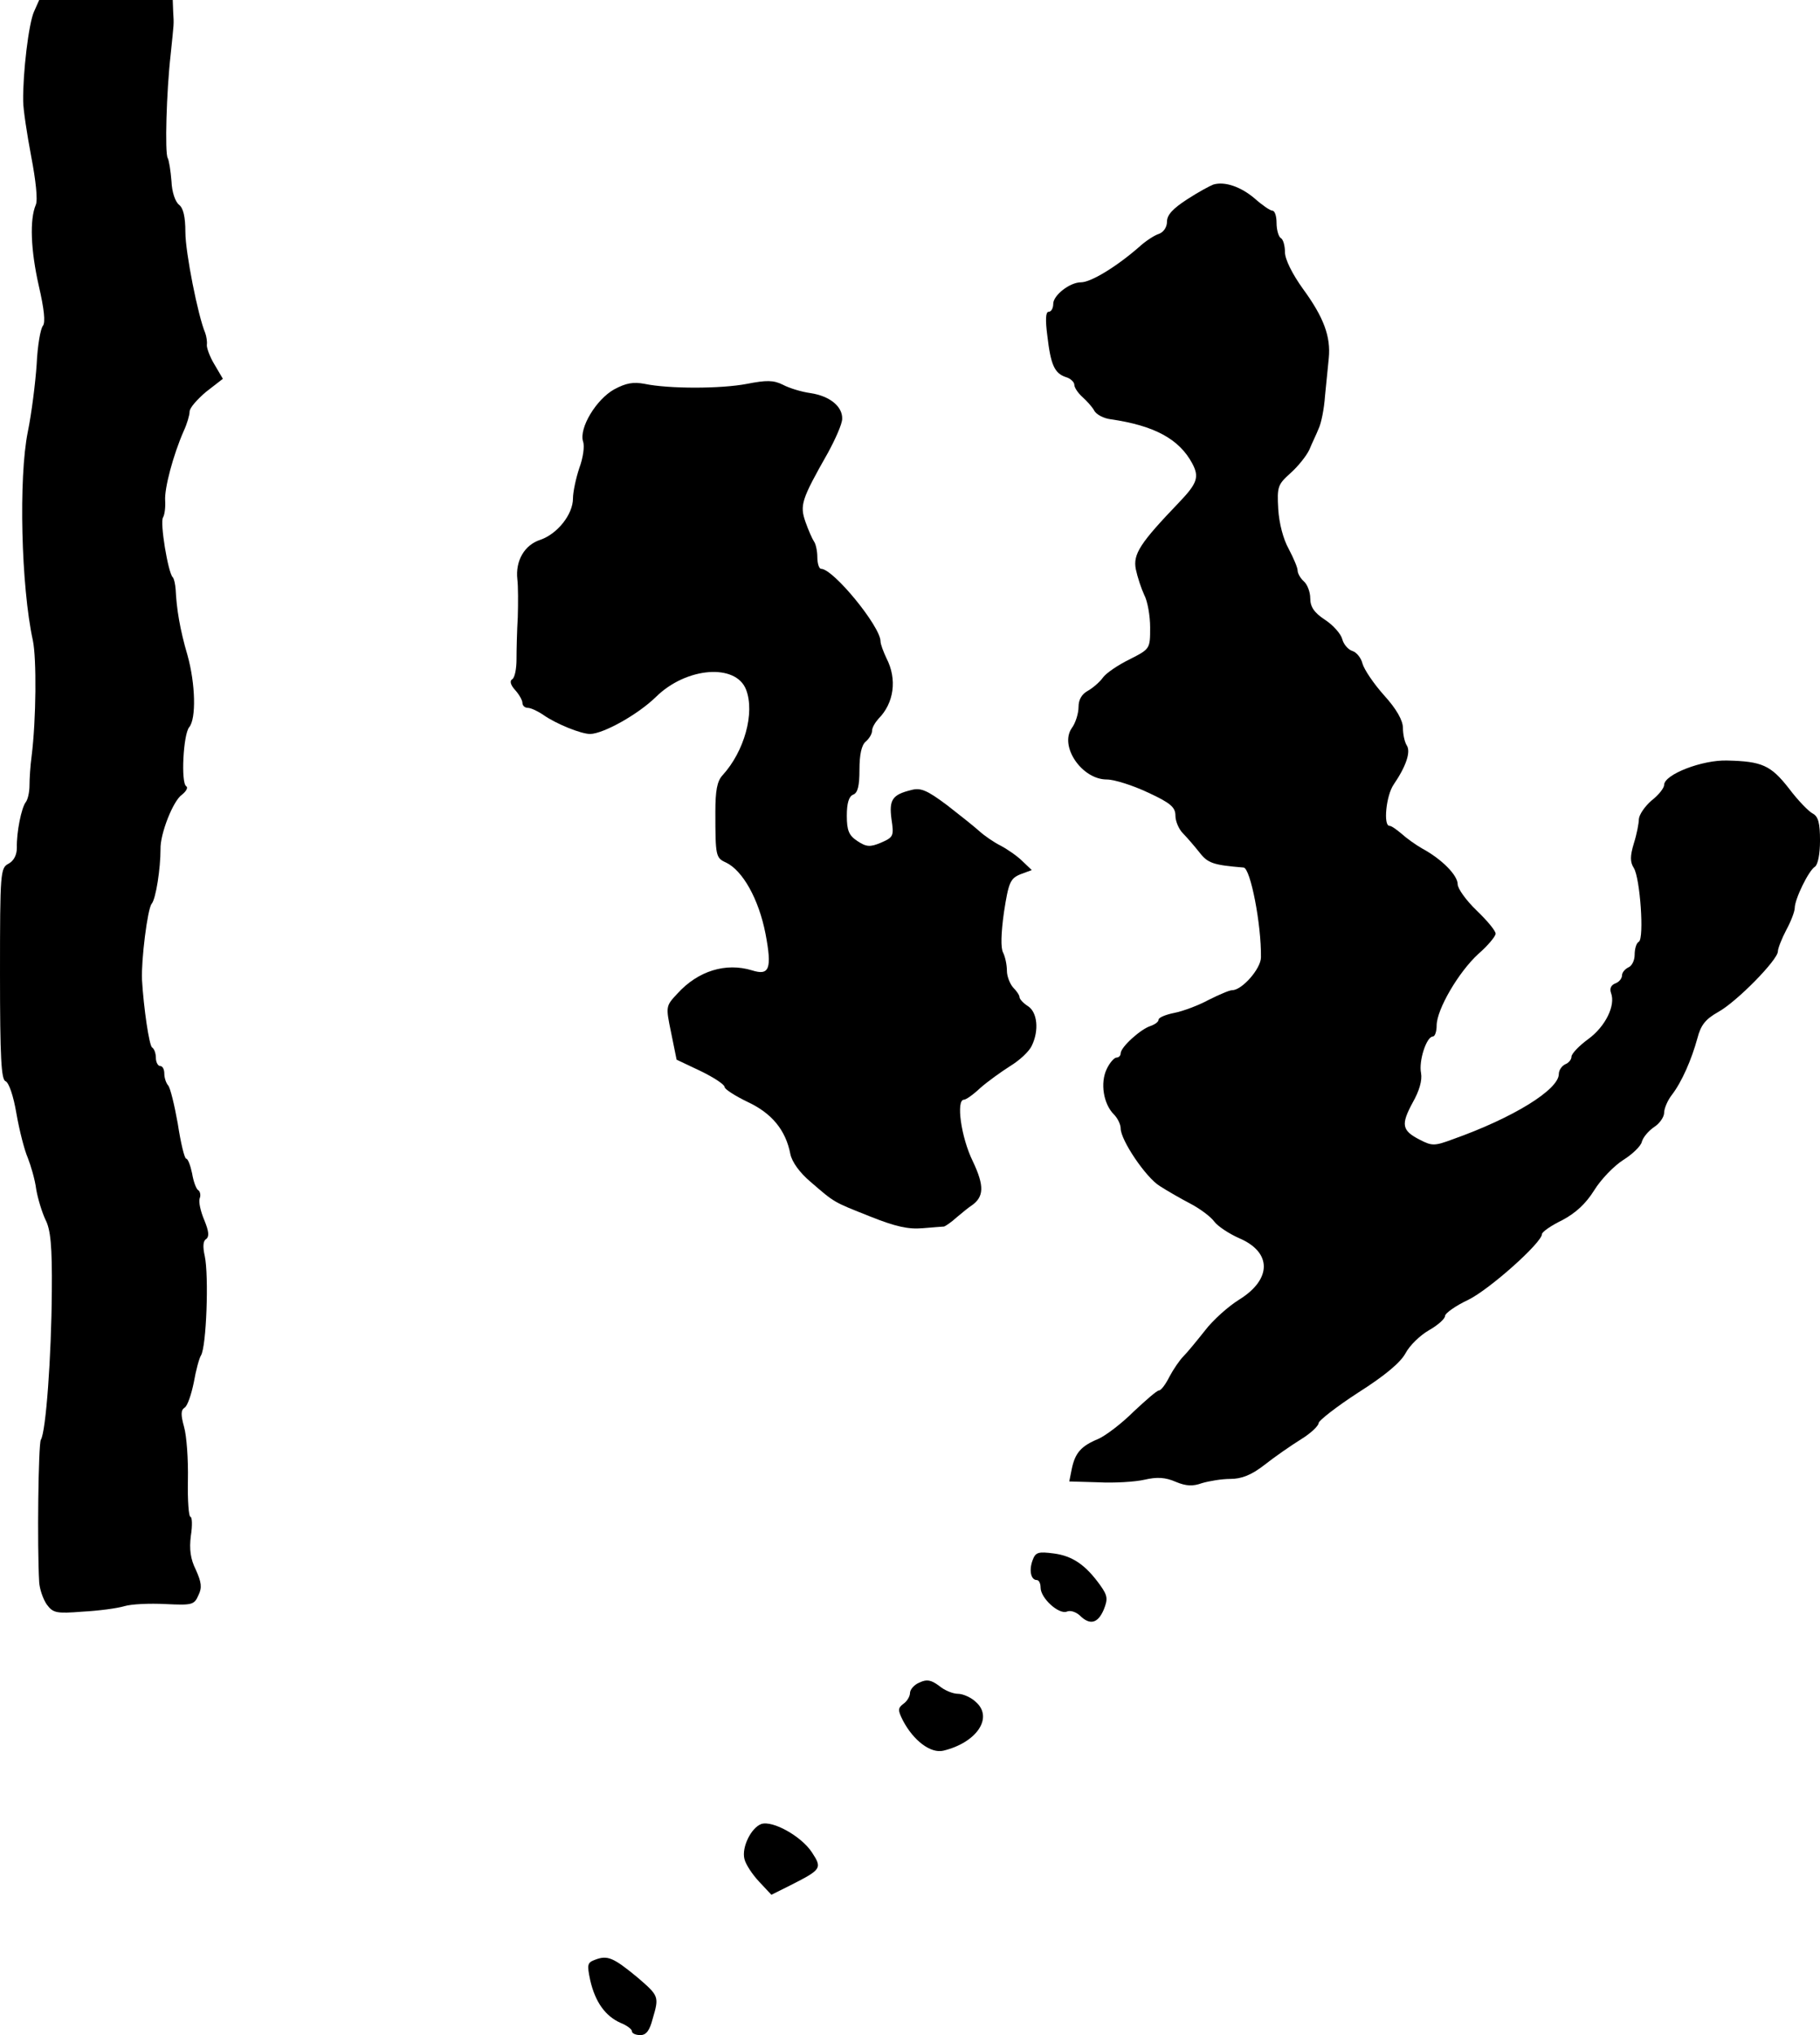 <?xml version="1.0" standalone="no"?>
<!DOCTYPE svg PUBLIC "-//W3C//DTD SVG 20010904//EN"
 "http://www.w3.org/TR/2001/REC-SVG-20010904/DTD/svg10.dtd">
<svg version="1.0" xmlns="http://www.w3.org/2000/svg"
 width="432pt" height="483pt" viewBox="0 0 432 483"
 preserveAspectRatio="xMidYMid meet">
<g transform="translate(0,483) scale(0.1,-0.1)"
fill="#000000" stroke="none">
<path d="M81 4803 c-13 -28 -27 -147 -26 -213 0 -19 9 -78 19 -131 11 -57 16
-104 11 -115 -15 -35 -12 -108 7 -192 13 -56 16 -87 10 -95 -6 -7 -13 -48 -15
-92 -3 -44 -12 -116 -21 -160 -22 -108 -16 -367 12 -495 9 -43 8 -187 -3 -275
-3 -22 -5 -53 -5 -69 0 -16 -4 -34 -9 -40 -10 -13 -22 -71 -21 -108 0 -17 -7
-31 -20 -38 -19 -10 -20 -20 -20 -261 0 -200 3 -251 13 -255 8 -3 19 -35 26
-77 7 -40 19 -87 27 -105 7 -18 17 -51 20 -75 4 -23 14 -55 22 -72 12 -23 16
-62 15 -170 -1 -154 -14 -333 -26 -352 -6 -10 -9 -253 -4 -338 1 -16 9 -40 18
-53 15 -20 22 -22 85 -17 38 2 83 8 99 13 17 5 60 7 98 5 63 -3 68 -2 78 21 9
18 7 31 -6 60 -13 26 -16 49 -12 81 4 25 3 45 -1 45 -4 0 -7 39 -6 87 1 49 -3
105 -9 126 -8 29 -8 40 1 46 7 4 16 31 22 60 5 29 13 58 17 64 13 21 19 189 9
236 -5 22 -4 36 3 40 8 6 7 18 -4 45 -9 21 -14 44 -11 52 3 7 1 16 -3 19 -5 2
-12 21 -15 40 -4 19 -10 35 -14 35 -4 0 -13 37 -20 83 -8 45 -18 86 -23 91 -5
6 -9 18 -9 28 0 10 -4 18 -10 18 -5 0 -10 9 -10 19 0 11 -4 22 -9 25 -7 5 -20
93 -24 161 -2 46 13 168 23 180 10 12 21 83 21 130 -1 36 30 115 51 129 10 8
15 17 10 20 -13 8 -7 123 7 140 17 20 15 103 -4 171 -18 61 -26 111 -28 155
-1 14 -4 27 -7 30 -11 10 -31 131 -23 142 4 7 6 25 5 40 -2 29 19 108 44 165
8 17 14 38 14 46 0 9 18 29 39 47 l40 31 -20 34 c-11 18 -19 40 -18 47 1 7 -1
20 -4 28 -17 40 -47 191 -47 239 0 37 -5 57 -15 65 -9 7 -17 30 -18 56 -2 25
-6 50 -9 55 -7 12 -3 157 7 245 8 79 8 69 6 103 l-1 27 -158 0 -159 0 -12 -27z"/>
<path d="M2880 4392 c-8 -3 -36 -18 -62 -35 -34 -22 -48 -37 -48 -53 0 -13 -8
-25 -19 -29 -10 -3 -32 -17 -47 -31 -55 -48 -115 -84 -138 -84 -27 0 -66 -31
-66 -51 0 -11 -5 -19 -11 -19 -7 0 -8 -19 -3 -57 8 -69 17 -89 44 -98 11 -3
20 -12 20 -18 0 -7 9 -20 19 -29 10 -9 23 -23 28 -32 5 -10 23 -19 39 -21 104
-15 163 -47 194 -105 17 -32 12 -47 -31 -92 -93 -97 -110 -123 -103 -159 4
-19 13 -46 20 -61 8 -15 14 -50 14 -77 0 -51 0 -51 -49 -76 -27 -13 -56 -33
-63 -43 -7 -10 -23 -24 -35 -31 -15 -8 -23 -21 -23 -39 0 -15 -7 -38 -16 -50
-30 -43 24 -122 83 -122 18 0 62 -14 98 -31 54 -25 65 -35 65 -55 0 -13 8 -32
18 -42 9 -9 27 -30 39 -45 20 -26 33 -30 105 -36 16 -2 42 -134 41 -213 0 -27
-45 -78 -68 -78 -7 0 -32 -11 -56 -23 -24 -13 -61 -27 -82 -31 -20 -4 -37 -11
-37 -16 0 -5 -8 -11 -19 -15 -23 -7 -71 -50 -71 -65 0 -5 -4 -10 -10 -10 -5 0
-16 -12 -23 -27 -16 -33 -8 -83 17 -108 9 -9 16 -24 16 -33 0 -28 60 -117 93
-137 17 -11 50 -30 73 -42 23 -12 48 -31 56 -42 8 -11 35 -29 60 -40 77 -33
77 -97 0 -145 -26 -16 -63 -49 -82 -74 -19 -24 -42 -52 -51 -61 -9 -9 -24 -31
-33 -48 -9 -18 -20 -33 -25 -33 -5 0 -31 -23 -60 -50 -28 -28 -66 -57 -84 -65
-41 -17 -55 -33 -63 -71 l-6 -30 69 -2 c38 -2 87 1 109 6 30 7 50 6 75 -5 24
-10 40 -11 62 -3 17 5 47 10 67 10 27 0 50 9 81 33 24 19 63 46 87 61 23 14
42 32 42 39 1 6 43 39 94 72 63 40 100 71 112 93 10 19 35 43 56 55 21 12 38
27 38 34 0 6 25 24 55 38 51 25 175 136 175 156 0 5 21 20 48 33 32 17 56 39
76 71 16 26 47 58 69 72 21 13 42 33 44 43 3 11 16 26 29 35 13 8 24 24 24 34
0 10 8 29 18 42 24 31 47 84 61 135 8 31 19 45 49 62 44 24 142 124 142 144 0
7 9 30 20 51 11 20 20 44 20 52 0 21 33 89 48 98 7 5 12 30 12 62 0 41 -4 57
-17 64 -10 5 -36 32 -57 60 -43 55 -64 64 -146 66 -59 2 -150 -33 -150 -58 0
-7 -13 -24 -30 -37 -16 -14 -29 -33 -30 -44 0 -10 -5 -36 -12 -58 -9 -30 -9
-44 0 -58 15 -24 25 -167 12 -175 -6 -3 -10 -17 -10 -31 0 -14 -7 -27 -15 -30
-8 -4 -15 -12 -15 -19 0 -7 -7 -16 -16 -19 -10 -4 -14 -12 -10 -23 11 -29 -13
-79 -54 -109 -22 -16 -40 -35 -40 -42 0 -7 -7 -15 -15 -18 -8 -4 -15 -14 -15
-23 0 -37 -108 -104 -252 -155 -43 -16 -49 -16 -78 -1 -43 22 -45 36 -17 88
16 28 23 53 20 70 -6 29 13 87 28 87 5 0 9 12 9 26 0 38 52 127 99 170 23 20
41 42 41 48 0 7 -20 31 -45 55 -25 24 -45 52 -45 62 0 22 -38 60 -84 85 -16 9
-38 25 -49 35 -12 10 -24 19 -29 19 -15 0 -8 72 10 98 30 44 41 78 31 93 -5 8
-9 26 -9 41 0 18 -15 45 -45 78 -25 28 -47 61 -51 75 -3 13 -14 27 -24 30 -10
3 -21 16 -24 28 -3 12 -21 33 -41 46 -26 17 -35 31 -35 51 0 15 -7 33 -15 40
-8 7 -15 19 -15 26 0 7 -10 30 -21 51 -13 23 -23 61 -25 95 -3 53 -1 58 29 85
18 16 38 41 45 56 6 15 17 37 22 50 6 12 13 47 15 77 3 30 7 71 9 90 5 51 -12
97 -61 164 -26 36 -43 71 -43 87 0 15 -4 31 -10 34 -5 3 -10 19 -10 36 0 16
-4 29 -10 29 -5 0 -24 13 -42 29 -33 28 -71 41 -98 33z"/>
<path d="M1458 3906 c-43 -24 -84 -92 -74 -124 4 -11 0 -39 -9 -63 -8 -24 -15
-57 -15 -72 0 -38 -37 -84 -77 -98 -38 -12 -60 -50 -55 -94 2 -16 2 -57 1 -90
-2 -33 -3 -78 -3 -100 0 -22 -4 -43 -10 -47 -7 -4 -4 -14 7 -26 9 -10 17 -24
17 -30 0 -7 6 -12 13 -12 7 0 24 -8 37 -17 30 -21 89 -45 111 -45 32 1 113 46
156 88 72 71 190 80 214 17 21 -55 -4 -146 -56 -203 -13 -14 -17 -37 -17 -87
0 -105 1 -109 25 -120 40 -19 78 -87 94 -169 16 -84 9 -100 -32 -87 -62 19
-128 -1 -177 -55 -28 -30 -28 -30 -15 -93 l13 -64 57 -27 c31 -15 57 -32 57
-38 0 -5 25 -21 54 -35 58 -27 91 -67 102 -124 4 -19 22 -44 48 -66 58 -50 53
-47 141 -82 60 -24 91 -31 125 -28 25 2 48 4 51 4 3 1 17 10 30 22 13 11 29
24 34 27 31 21 32 47 4 106 -28 57 -40 146 -21 146 5 0 22 12 39 28 17 15 49
38 71 52 23 14 45 35 51 48 18 37 13 80 -9 94 -11 7 -20 17 -20 21 0 5 -7 15
-15 23 -8 9 -15 27 -15 40 0 14 -4 33 -9 43 -6 11 -5 46 2 96 11 71 15 80 39
90 l27 10 -22 21 c-12 12 -35 28 -52 37 -16 8 -39 24 -50 34 -11 10 -46 38
-77 62 -48 36 -63 42 -85 36 -45 -11 -53 -23 -47 -69 6 -40 5 -43 -25 -56 -26
-11 -35 -10 -56 4 -20 13 -25 25 -25 60 0 30 5 46 15 50 11 4 15 21 15 59 0
36 5 59 15 67 8 7 15 18 15 26 0 7 7 19 15 28 37 37 45 94 19 144 -7 15 -14
33 -14 40 0 35 -112 172 -141 172 -5 0 -9 13 -9 28 0 15 -4 32 -8 37 -4 6 -13
26 -20 46 -14 40 -10 53 53 164 18 33 34 69 34 81 1 29 -29 54 -75 61 -22 3
-51 12 -66 20 -22 11 -39 11 -85 2 -62 -12 -186 -12 -243 0 -27 5 -44 2 -72
-13z"/>
<path d="M2451 1127 c-9 -24 -4 -47 10 -47 5 0 9 -8 9 -18 0 -25 43 -64 62
-57 9 4 22 -1 31 -9 24 -24 43 -19 57 14 10 25 9 33 -8 57 -35 49 -66 70 -110
76 -38 5 -44 3 -51 -16z"/>
<path d="M2183 837 c-13 -5 -23 -17 -23 -25 0 -8 -7 -20 -16 -26 -13 -10 -13
-15 -1 -39 25 -48 66 -79 96 -72 79 19 119 78 78 115 -11 11 -31 20 -43 20
-12 0 -32 8 -45 19 -19 14 -29 16 -46 8z"/>
<path d="M1807 501 c-24 -9 -47 -55 -40 -83 3 -13 19 -37 35 -54 l29 -31 46
23 c73 37 75 40 50 78 -25 38 -93 76 -120 67z"/>
<path d="M1413 179 c-19 -7 -20 -11 -12 -49 12 -52 36 -85 72 -101 15 -6 27
-15 27 -20 0 -5 9 -9 20 -9 14 0 22 11 29 38 16 54 15 55 -36 99 -57 47 -71
53 -100 42z"/>
</g>
</svg>
